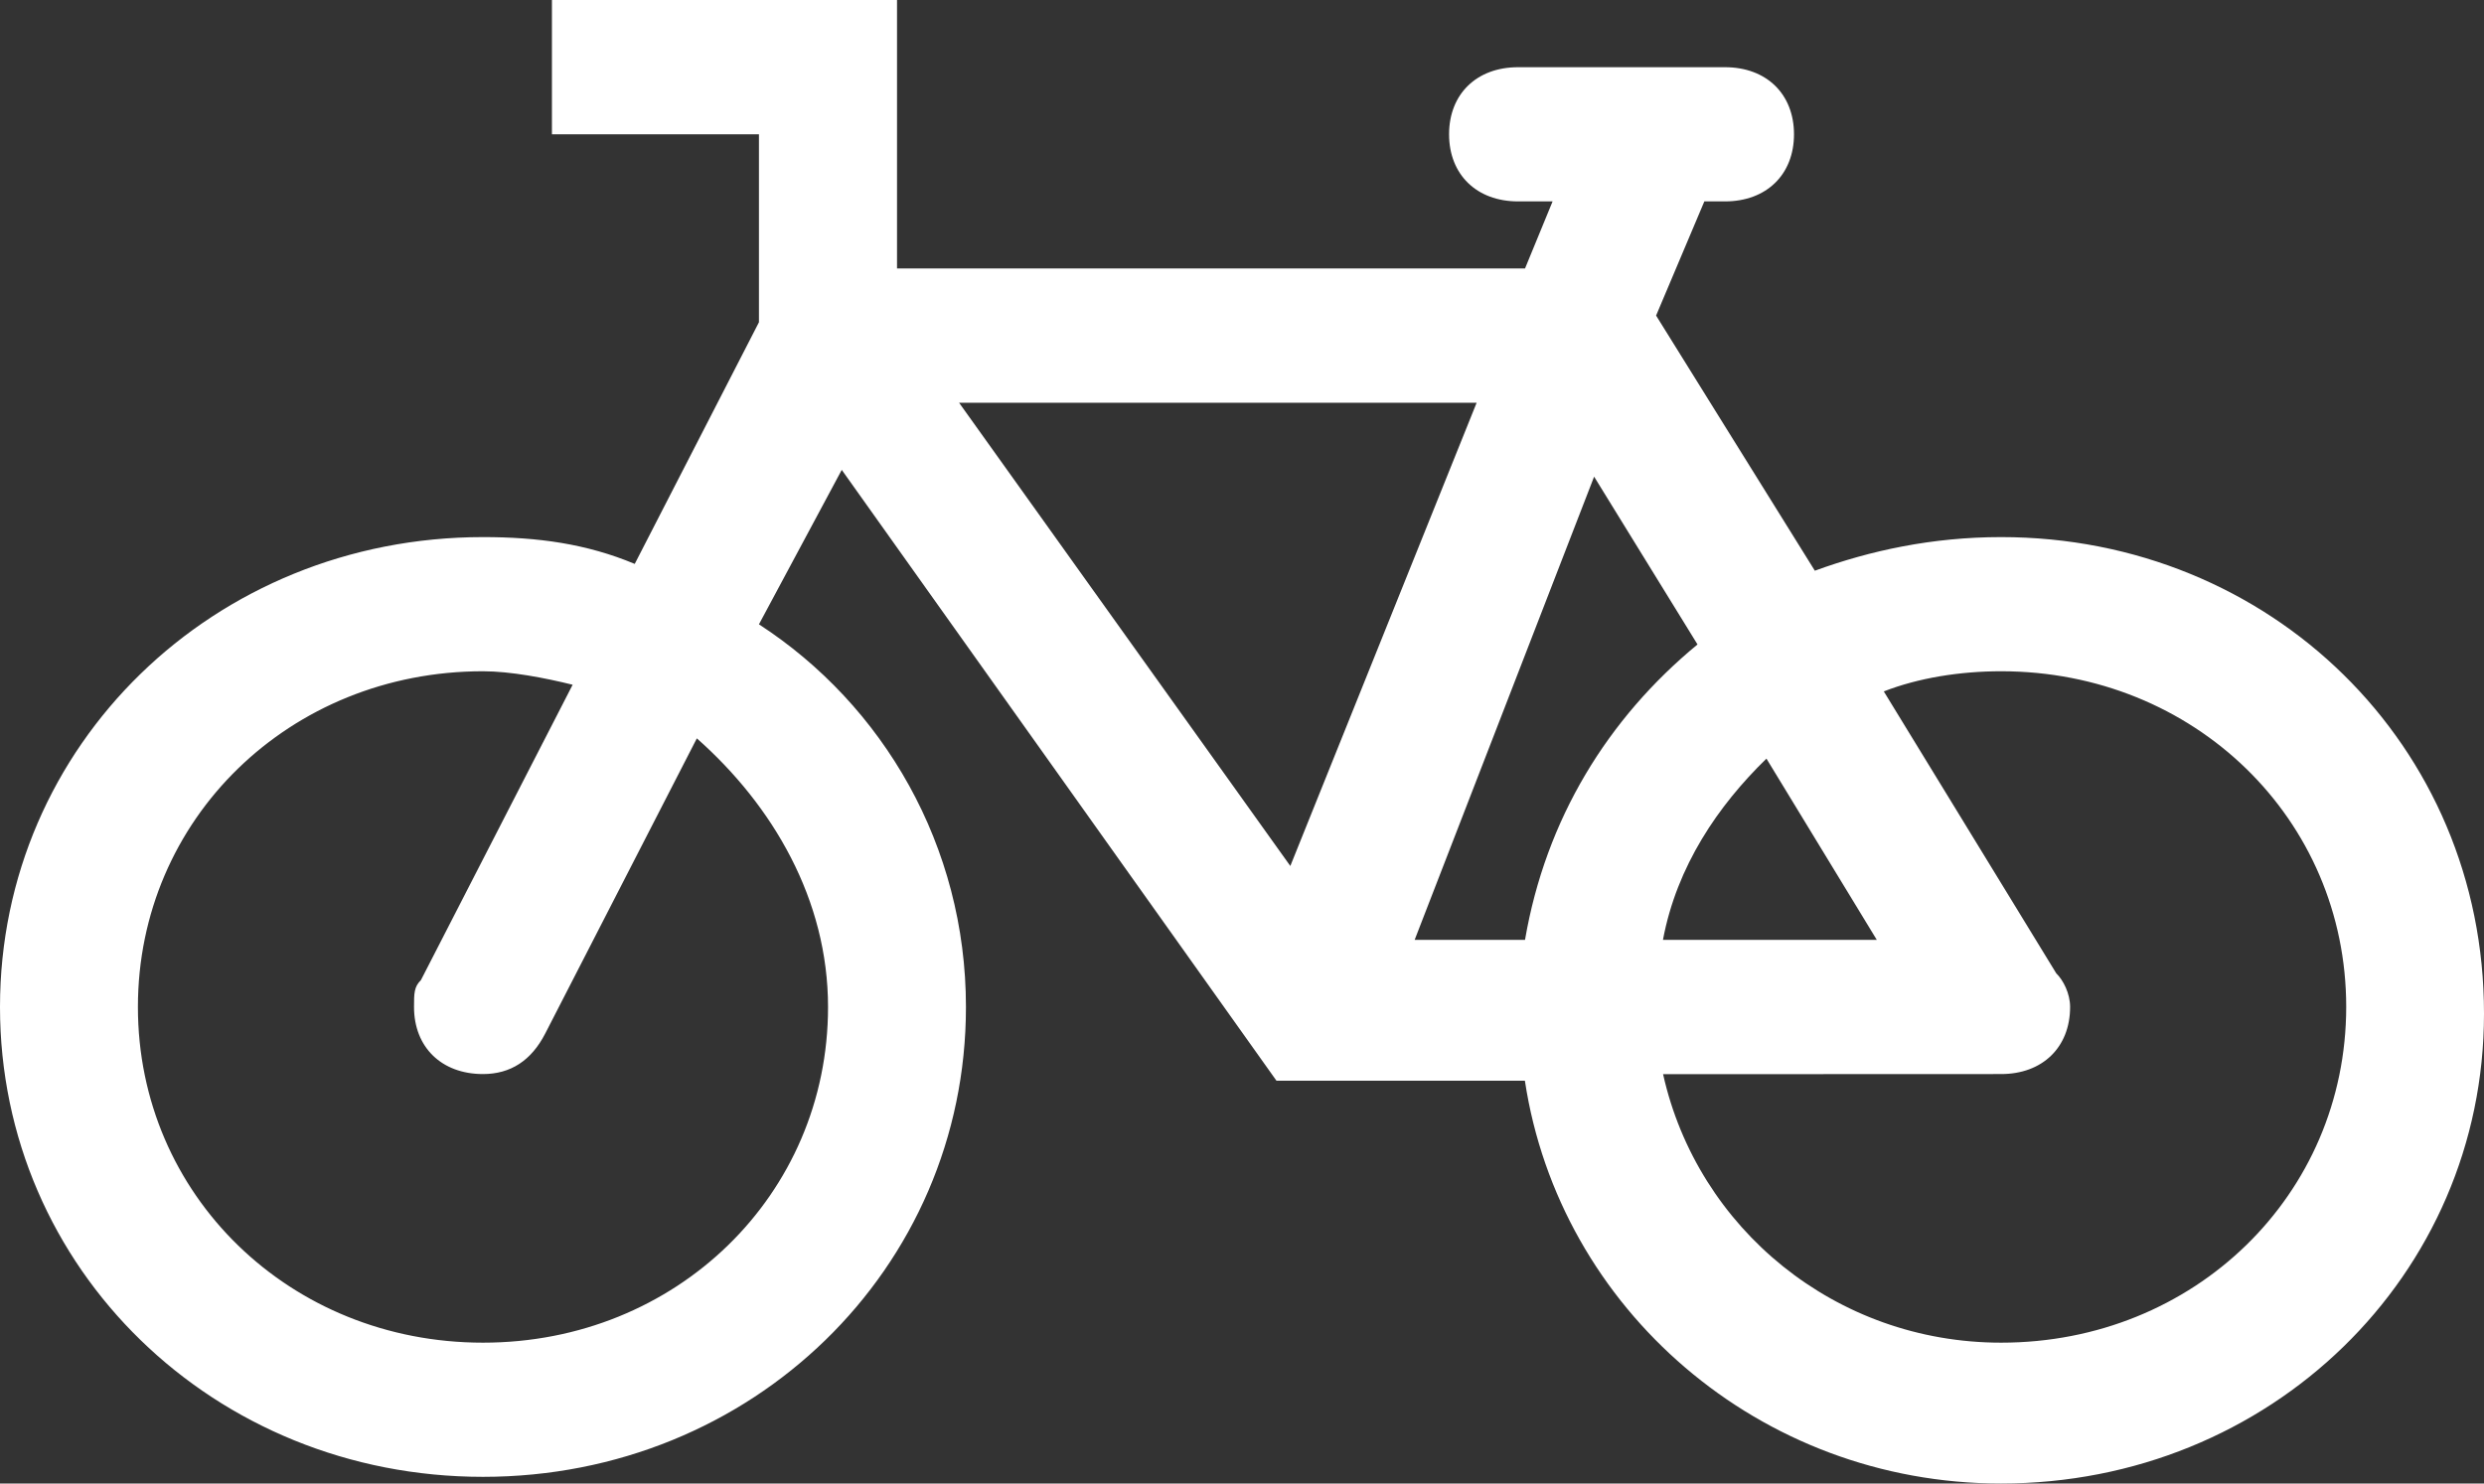 <?xml version="1.0" encoding="UTF-8"?>
<svg xmlns="http://www.w3.org/2000/svg" width="77" height="46" viewBox="0 0 77 46" fill="none">
  <rect x="0" y="0" width="77" height="46" fill="#333333" stroke="none"/>
  <path d="M62.032 16.654C59.895 16.654 57.97 17.072 56.257 17.696L51.336 9.785L52.832 6.245H53.474C54.757 6.245 55.611 5.413 55.611 4.164C55.611 2.916 54.757 2.084 53.474 2.084H47.057C45.773 2.084 44.919 2.916 44.919 4.164C44.919 5.413 45.773 6.245 47.057 6.245H48.128L47.273 8.325H27.806V0H17.109V4.164H23.526V9.992L19.676 17.485C18.18 16.861 16.684 16.654 14.972 16.654C6.63 16.654 0 23.105 0 31.224C0 39.342 6.63 45.793 14.972 45.793C23.314 45.793 29.943 39.342 29.943 31.224C29.943 26.228 27.377 21.857 23.526 19.359L26.093 14.57L39.569 33.511H47.269C48.34 40.587 54.541 46 62.028 46C70.371 46 77 39.548 77 31.43C77.004 23.105 70.374 16.654 62.032 16.654ZM25.668 31.224C25.668 37.051 20.964 41.633 14.972 41.633C8.984 41.633 4.275 37.055 4.275 31.224C4.275 25.396 8.98 20.814 14.972 20.814C15.826 20.814 16.897 21.021 17.751 21.232L13.047 30.392C12.834 30.599 12.834 30.806 12.834 31.224C12.834 32.472 13.688 33.304 14.972 33.304C15.826 33.304 16.468 32.886 16.897 32.055L21.601 22.895C23.956 24.979 25.668 27.894 25.668 31.224ZM52.62 19.983C49.84 22.274 47.915 25.396 47.273 29.143H43.852L49.415 14.78L52.62 19.983ZM54.757 23.523L58.178 29.143H51.549C51.978 26.852 53.261 24.979 54.757 23.523ZM39.998 26.852L29.731 12.489H45.773L39.998 26.852ZM62.032 41.633C56.899 41.633 52.62 38.093 51.553 33.308L62.032 33.304C63.316 33.304 64.17 32.473 64.17 31.224C64.17 30.806 63.958 30.392 63.741 30.181L58.395 21.439C59.466 21.021 60.749 20.814 62.032 20.814C68.02 20.814 72.729 25.393 72.729 31.224C72.725 37.051 68.02 41.633 62.032 41.633Z" fill="white"></path>
</svg>
